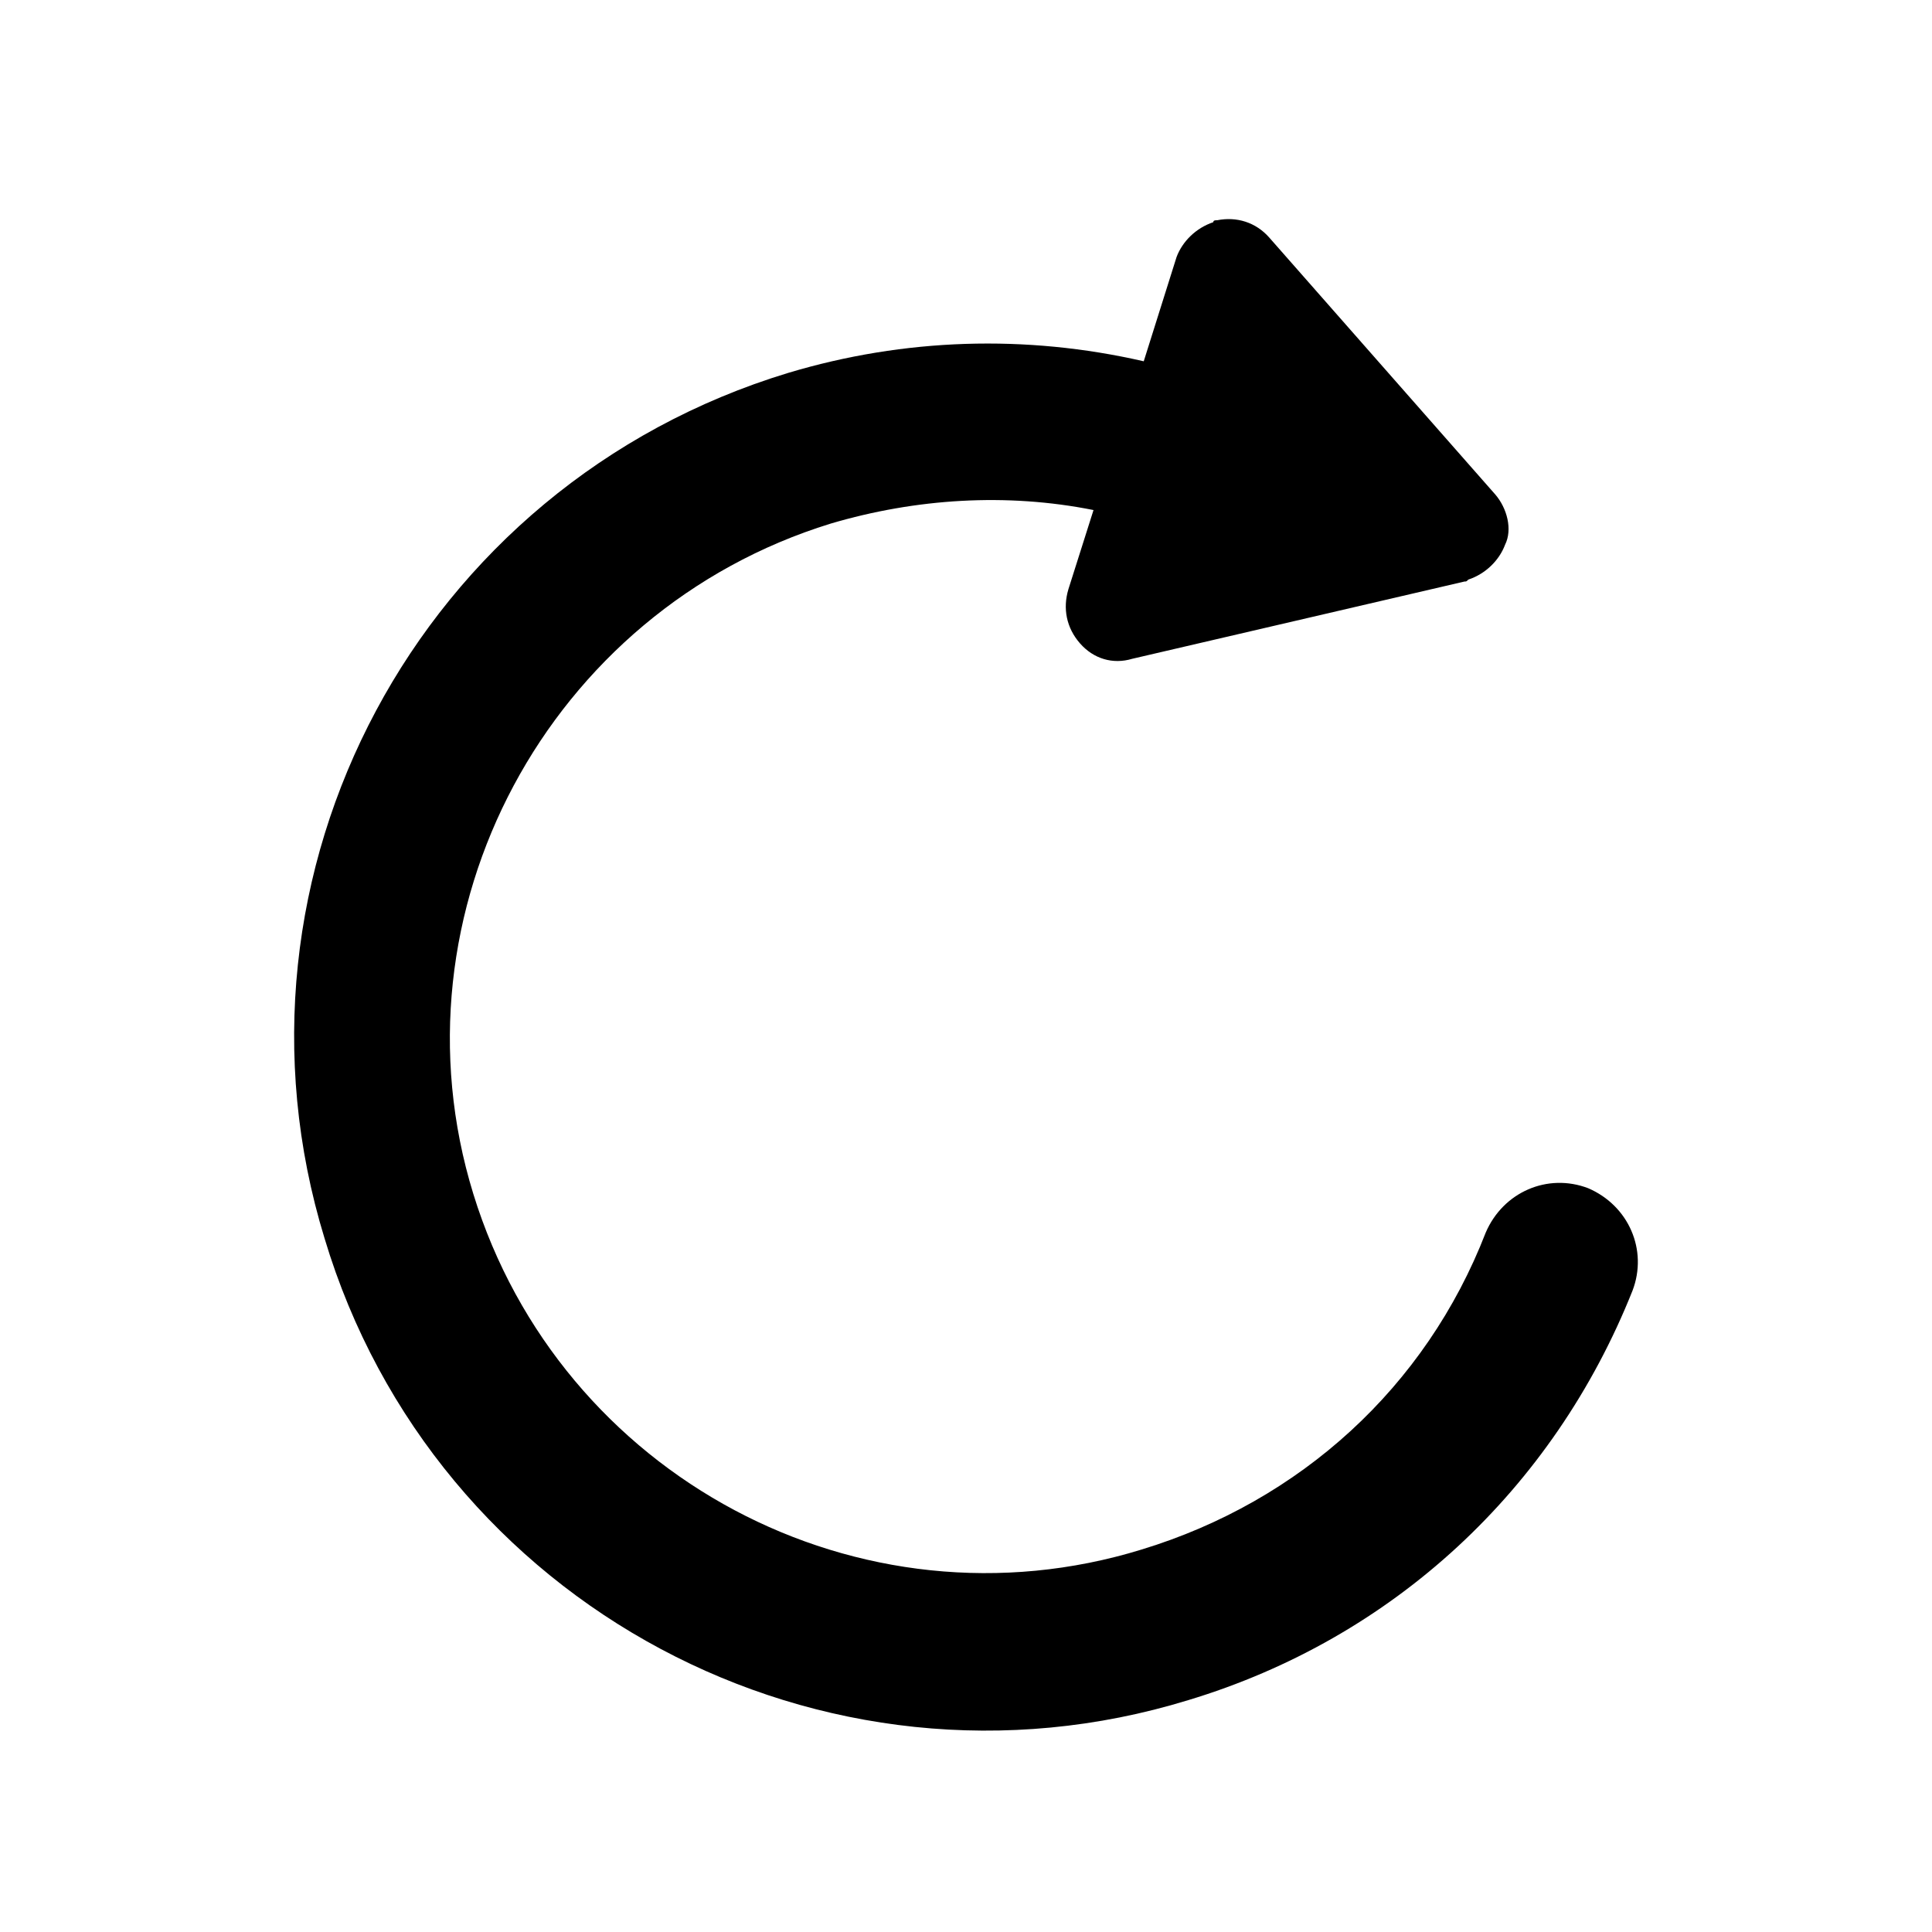 <svg xmlns="http://www.w3.org/2000/svg" xmlns:xlink="http://www.w3.org/1999/xlink" version="1.1" x="0px" y="0px" viewBox="0 0 100 100" style="enable-background:new 0 0 100 100;" xml:space="preserve" width="100px" height="100px"><path d="M77.4,25.6L65.7,12.3C65,11.5,64,11.2,63,11.4c-0.1,0-0.2,0-0.2,0.1c-0.9,0.3-1.6,1-1.9,1.8l-1.7,5.4  c-6.1-1.4-12.4-1.2-18.4,0.6C21.7,25.1,11,45.2,16.8,64.1C22.5,83.1,42.6,93.8,61.5,88c10.6-3.2,18.9-10.9,23-21.2  c0.8-2.1-0.2-4.4-2.3-5.3c-2.1-0.8-4.4,0.2-5.3,2.3c-3.1,8-9.6,13.9-17.8,16.4C44.5,84.7,29,76.4,24.5,61.8S28.4,31.6,43,27.1  c4.4-1.3,9.1-1.6,13.6-0.7l-1.3,4.1c-0.3,1-0.1,2,0.6,2.8s1.7,1.1,2.7,0.8l17.2-4c0.1,0,0.1,0,0.2-0.1c0.9-0.3,1.6-1,1.9-1.8  C78.3,27.4,78,26.3,77.4,25.6z"/></svg>